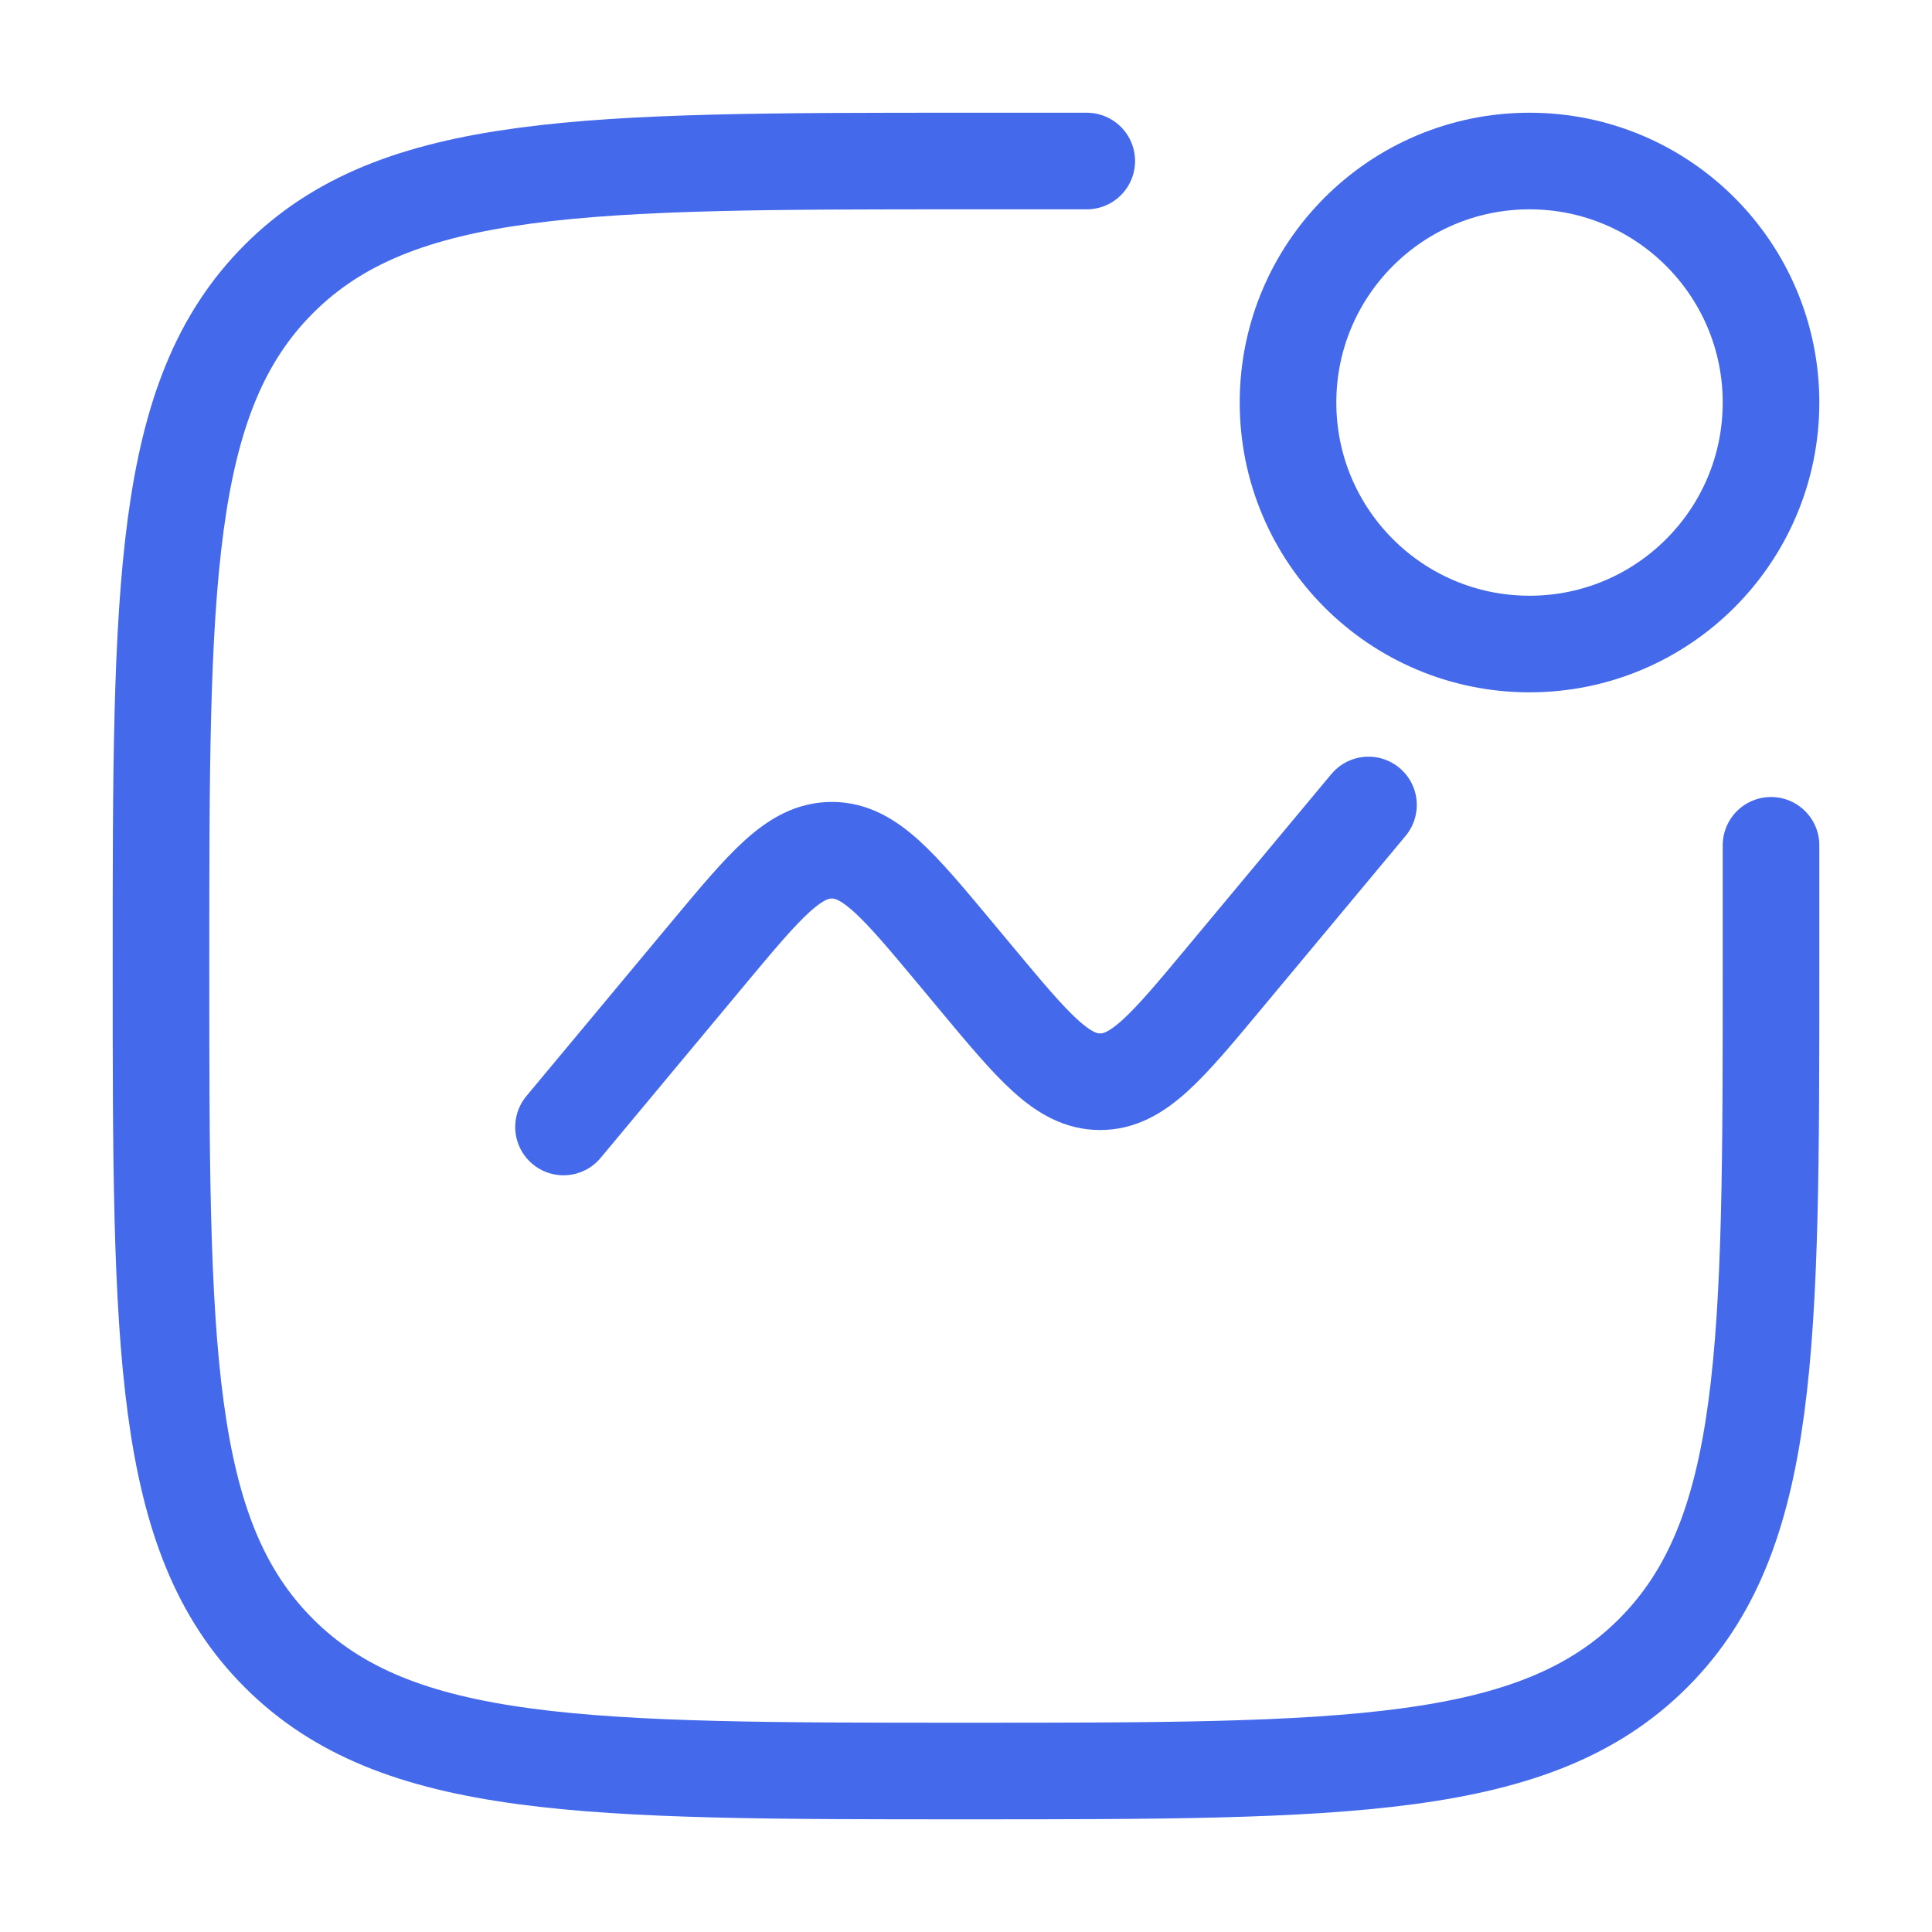 <?xml version="1.0" encoding="UTF-8"?> <svg xmlns="http://www.w3.org/2000/svg" width="40" height="40" viewBox="0 0 40 40" fill="none"><path d="M36.667 17.501V20.001C36.667 27.857 36.667 31.786 34.226 34.227C31.785 36.667 27.857 36.667 20 36.667C12.143 36.667 8.215 36.667 5.774 34.227C3.333 31.786 3.333 27.857 3.333 20.001C3.333 12.144 3.333 8.216 5.774 5.775C8.215 3.334 12.143 3.334 20 3.334H22.5" stroke="#4469EA" stroke-width="2" stroke-linecap="round"></path><path d="M11.667 23.333L14.661 19.739C15.848 18.315 16.442 17.603 17.222 17.603C18.003 17.603 18.596 18.315 19.783 19.739L20.217 20.26C21.404 21.684 21.997 22.396 22.778 22.396C23.558 22.396 24.152 21.684 25.338 20.26L28.333 16.666" stroke="#4469EA" stroke-width="2" stroke-linecap="round"></path><ellipse cx="31.667" cy="8.334" rx="5" ry="5" stroke="#4469EA" stroke-width="2"></ellipse></svg> 